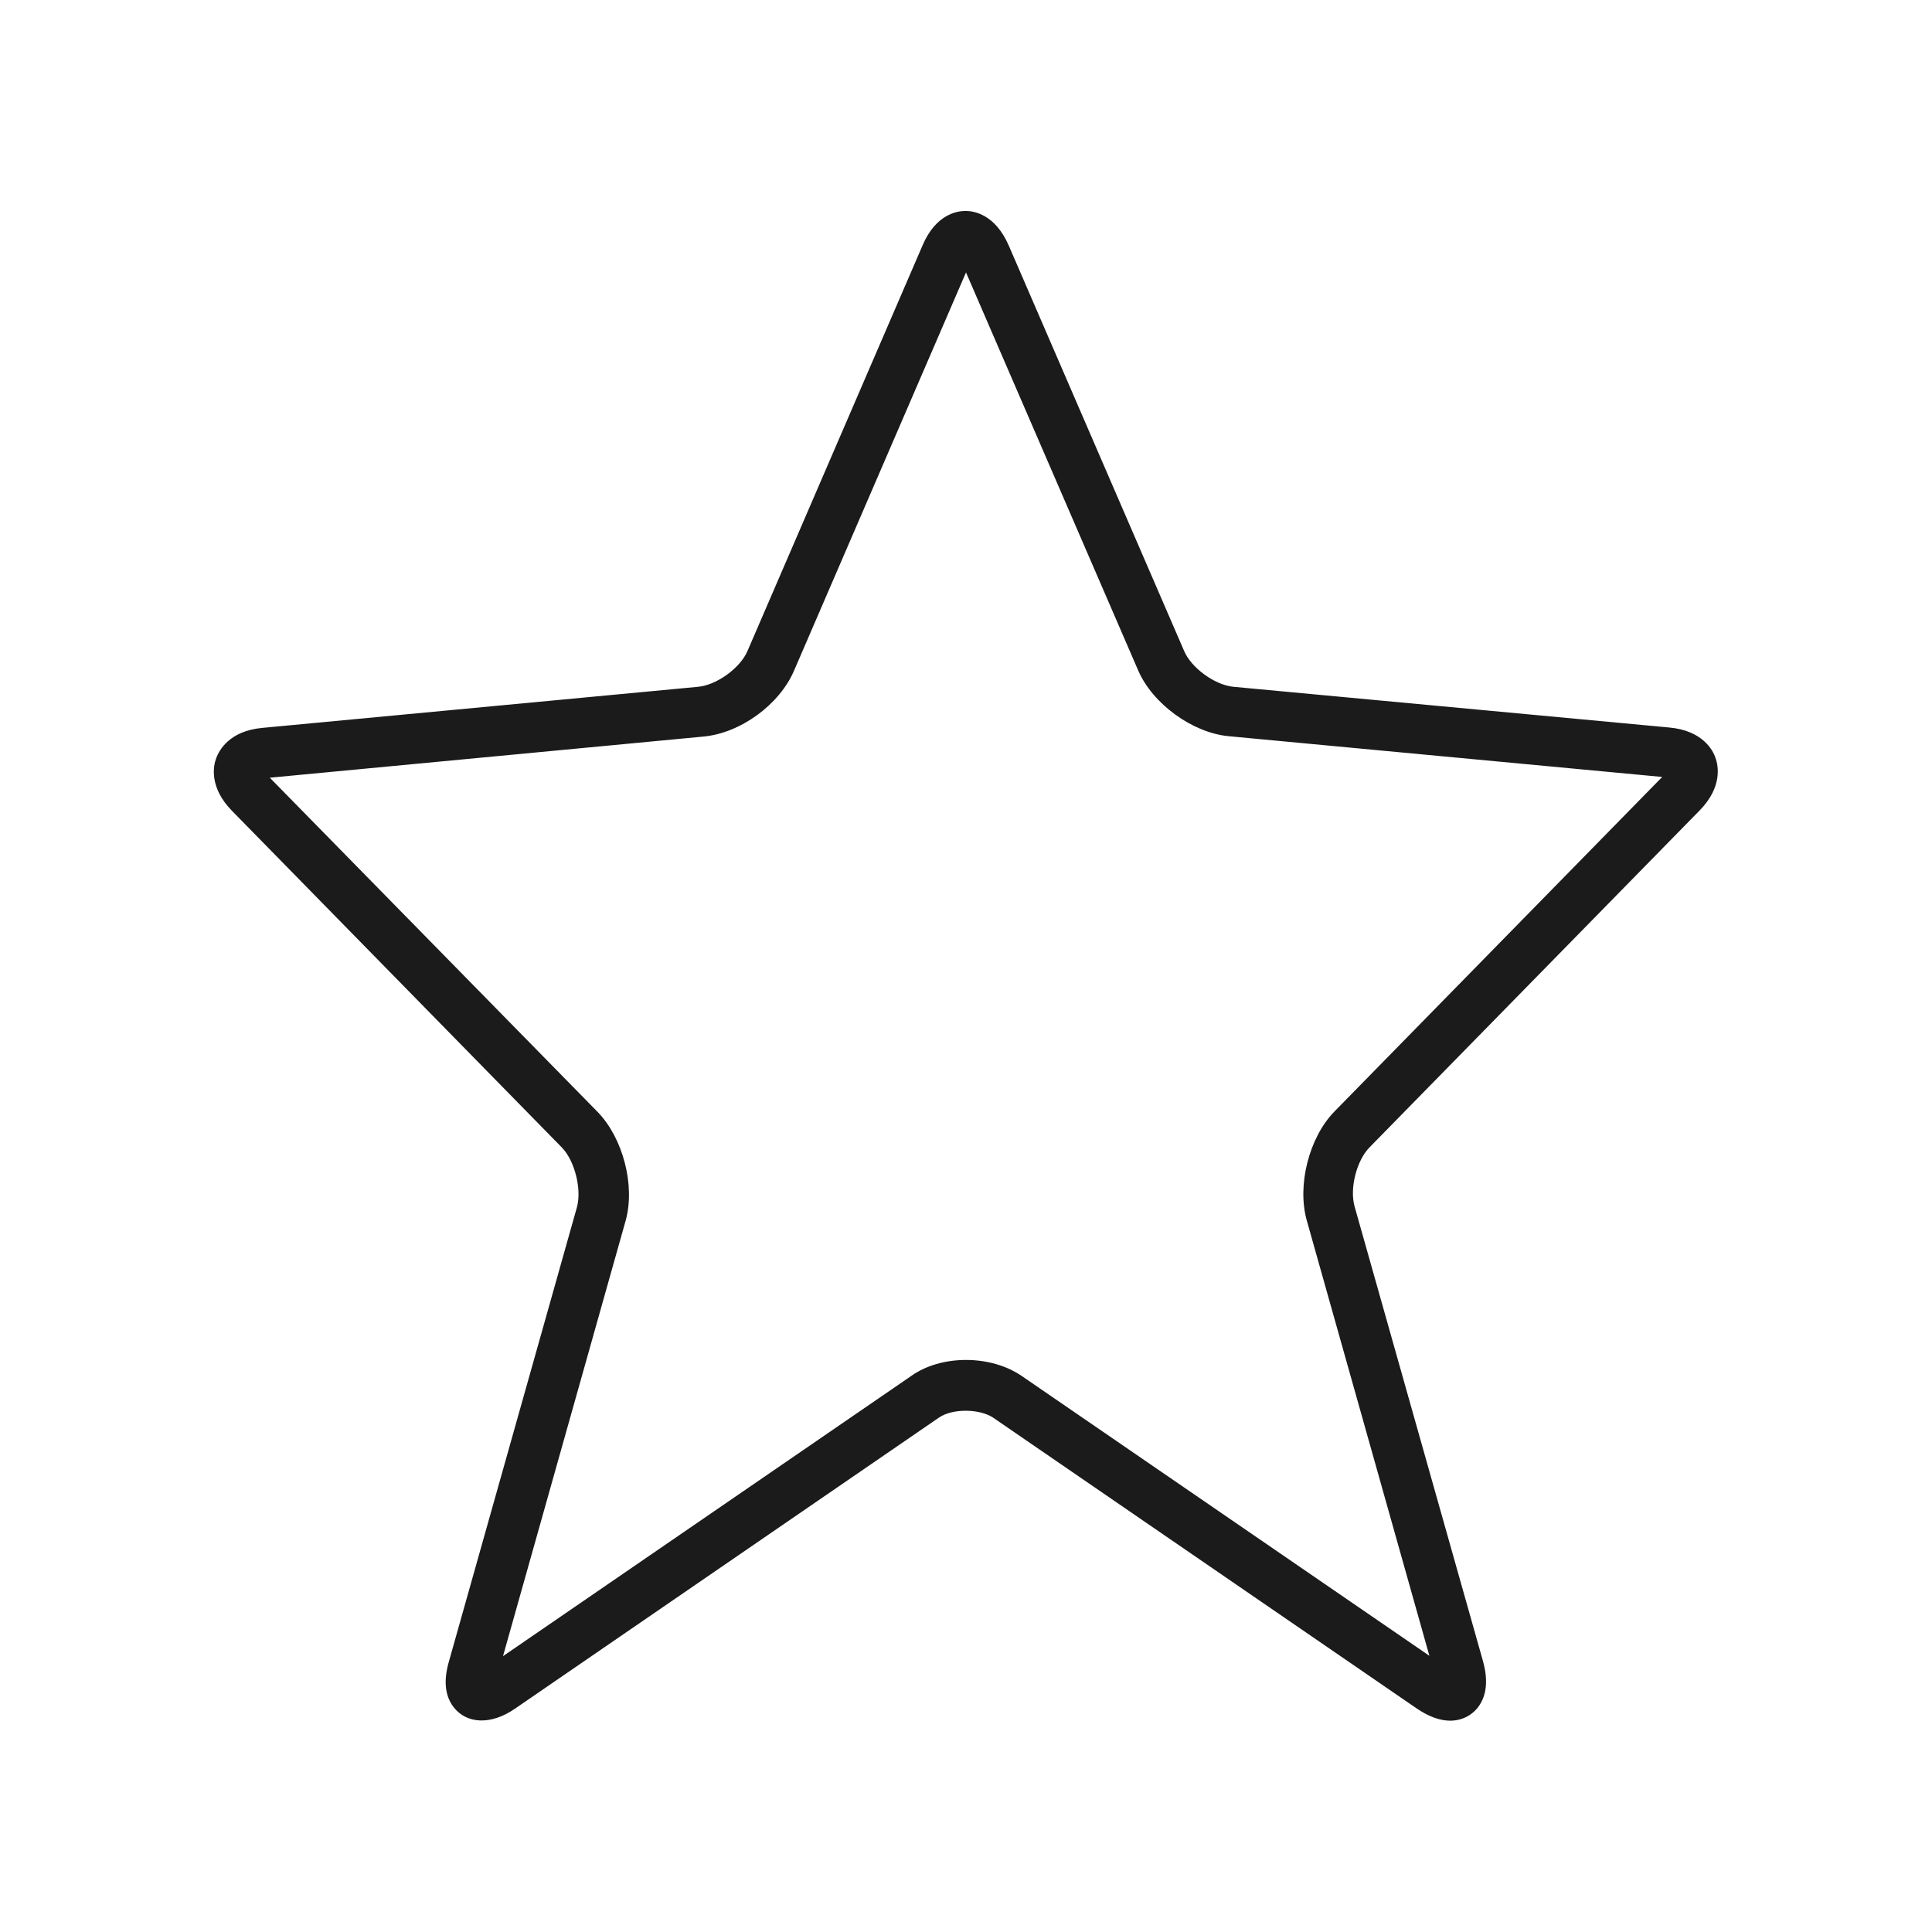 <?xml version="1.0" encoding="utf-8"?>
<!-- Generator: Adobe Illustrator 23.0.1, SVG Export Plug-In . SVG Version: 6.00 Build 0)  -->
<svg version="1.1" id="Layer_1" xmlns="http://www.w3.org/2000/svg" xmlns:xlink="http://www.w3.org/1999/xlink" x="0px" y="0px"
	 viewBox="0 0 512 512" style="enable-background:new 0 0 512 512;" xml:space="preserve">
<style type="text/css">
	.st0{fill-rule:evenodd;clip-rule:evenodd;fill:#1B1B1B;}
</style>
<path class="st0" d="M384.3,456c-2.7,0-5.7-1.1-8.8-3.2l-112.3-77.1c-3.6-2.4-10.8-2.5-14.4,0l-112.3,77.1c-6.5,4.5-12.9,4-16.3-0.4
	c-2.3-3-2.7-7.1-1.2-12.2l33.9-120.3c1.3-4.8-0.6-12.3-4-15.8l-87.4-89.2c-6.1-6.2-5-11.9-4.2-14c0.8-2.1,3.5-7.2,12.2-8L185.1,182
	c4.9-0.5,11.1-5,13-9.5l46.4-107.5c3.5-8.2,9.1-9.1,11.4-9.1c2.2,0,7.8,0.9,11.4,9.1l46.5,107.5c1.9,4.5,8.1,9,13,9.5l115.6,10.8
	c8.7,0.8,11.5,5.9,12.2,8c0.8,2.1,1.9,7.8-4.2,14l-87.4,89.2c-3.5,3.5-5.4,11-4,15.8L393,440.2c1.4,5,1,9.1-1.2,12.1
	C390,454.7,387.3,456,384.3,456z M256,360.4c5.5,0,10.7,1.5,14.7,4.2l108.1,74.2l-32.5-115.4c-2.6-9.3,0.6-21.9,7.3-28.8l86.9-88.7
	l-114.9-10.8c-9.6-0.9-20.2-8.6-24-17.5L256,72.2l-45.6,105.6c-3.9,9-14.2,16.5-24,17.4L71.5,206.1l86.9,88.6
	c6.7,6.9,10,19.5,7.4,28.8l-32.5,115.4l108.1-74.2C245.3,361.9,250.5,360.4,256,360.4z"/>
</svg>
